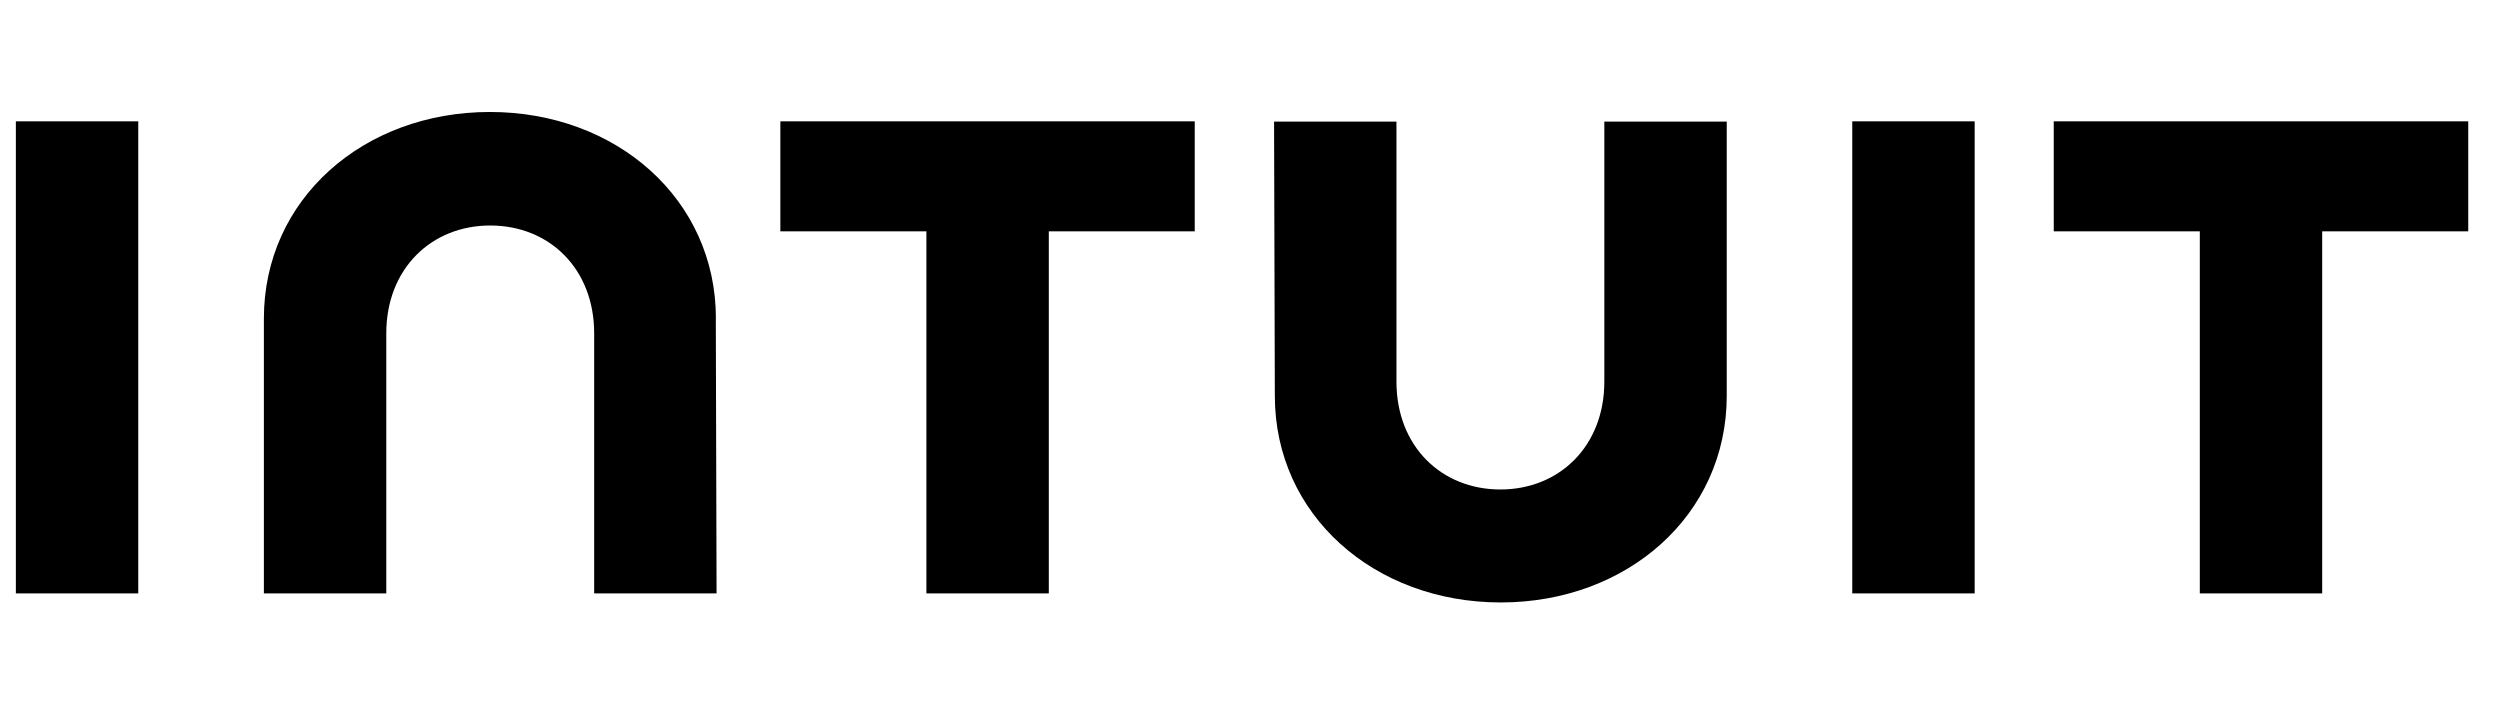 <?xml version="1.0" encoding="UTF-8"?>
<svg xmlns="http://www.w3.org/2000/svg" width="105" height="30" viewBox="0 0 105 30" fill="none">
  <path d="M53.543 16.623C53.543 21.636 57.722 25.303 63.031 25.303C68.34 25.303 72.523 21.636 72.523 16.623V5.107H67.382V16.03C67.382 18.736 65.496 20.558 63.017 20.558C60.538 20.558 58.651 18.745 58.651 16.03V5.107H53.511L53.543 16.623ZM86.258 9.716H92.392V24.923H97.532V9.716H103.666V5.097H86.257L86.258 9.716ZM82.936 5.097H77.795V24.922H82.936V5.097ZM32.775 9.716H38.909V24.923H44.05V9.716H50.179V5.097H32.775V9.716ZM5.807 5.097H0.666V24.922H5.807V5.097ZM30.068 13.378C30.068 8.365 25.889 4.703 20.576 4.703C15.262 4.703 11.083 8.365 11.083 13.378V24.922H16.224V13.999C16.224 11.293 18.111 9.471 20.59 9.471C23.069 9.471 24.955 11.284 24.955 13.999V24.922H30.096L30.064 13.378H30.068Z" fill="black"></path>
</svg>
